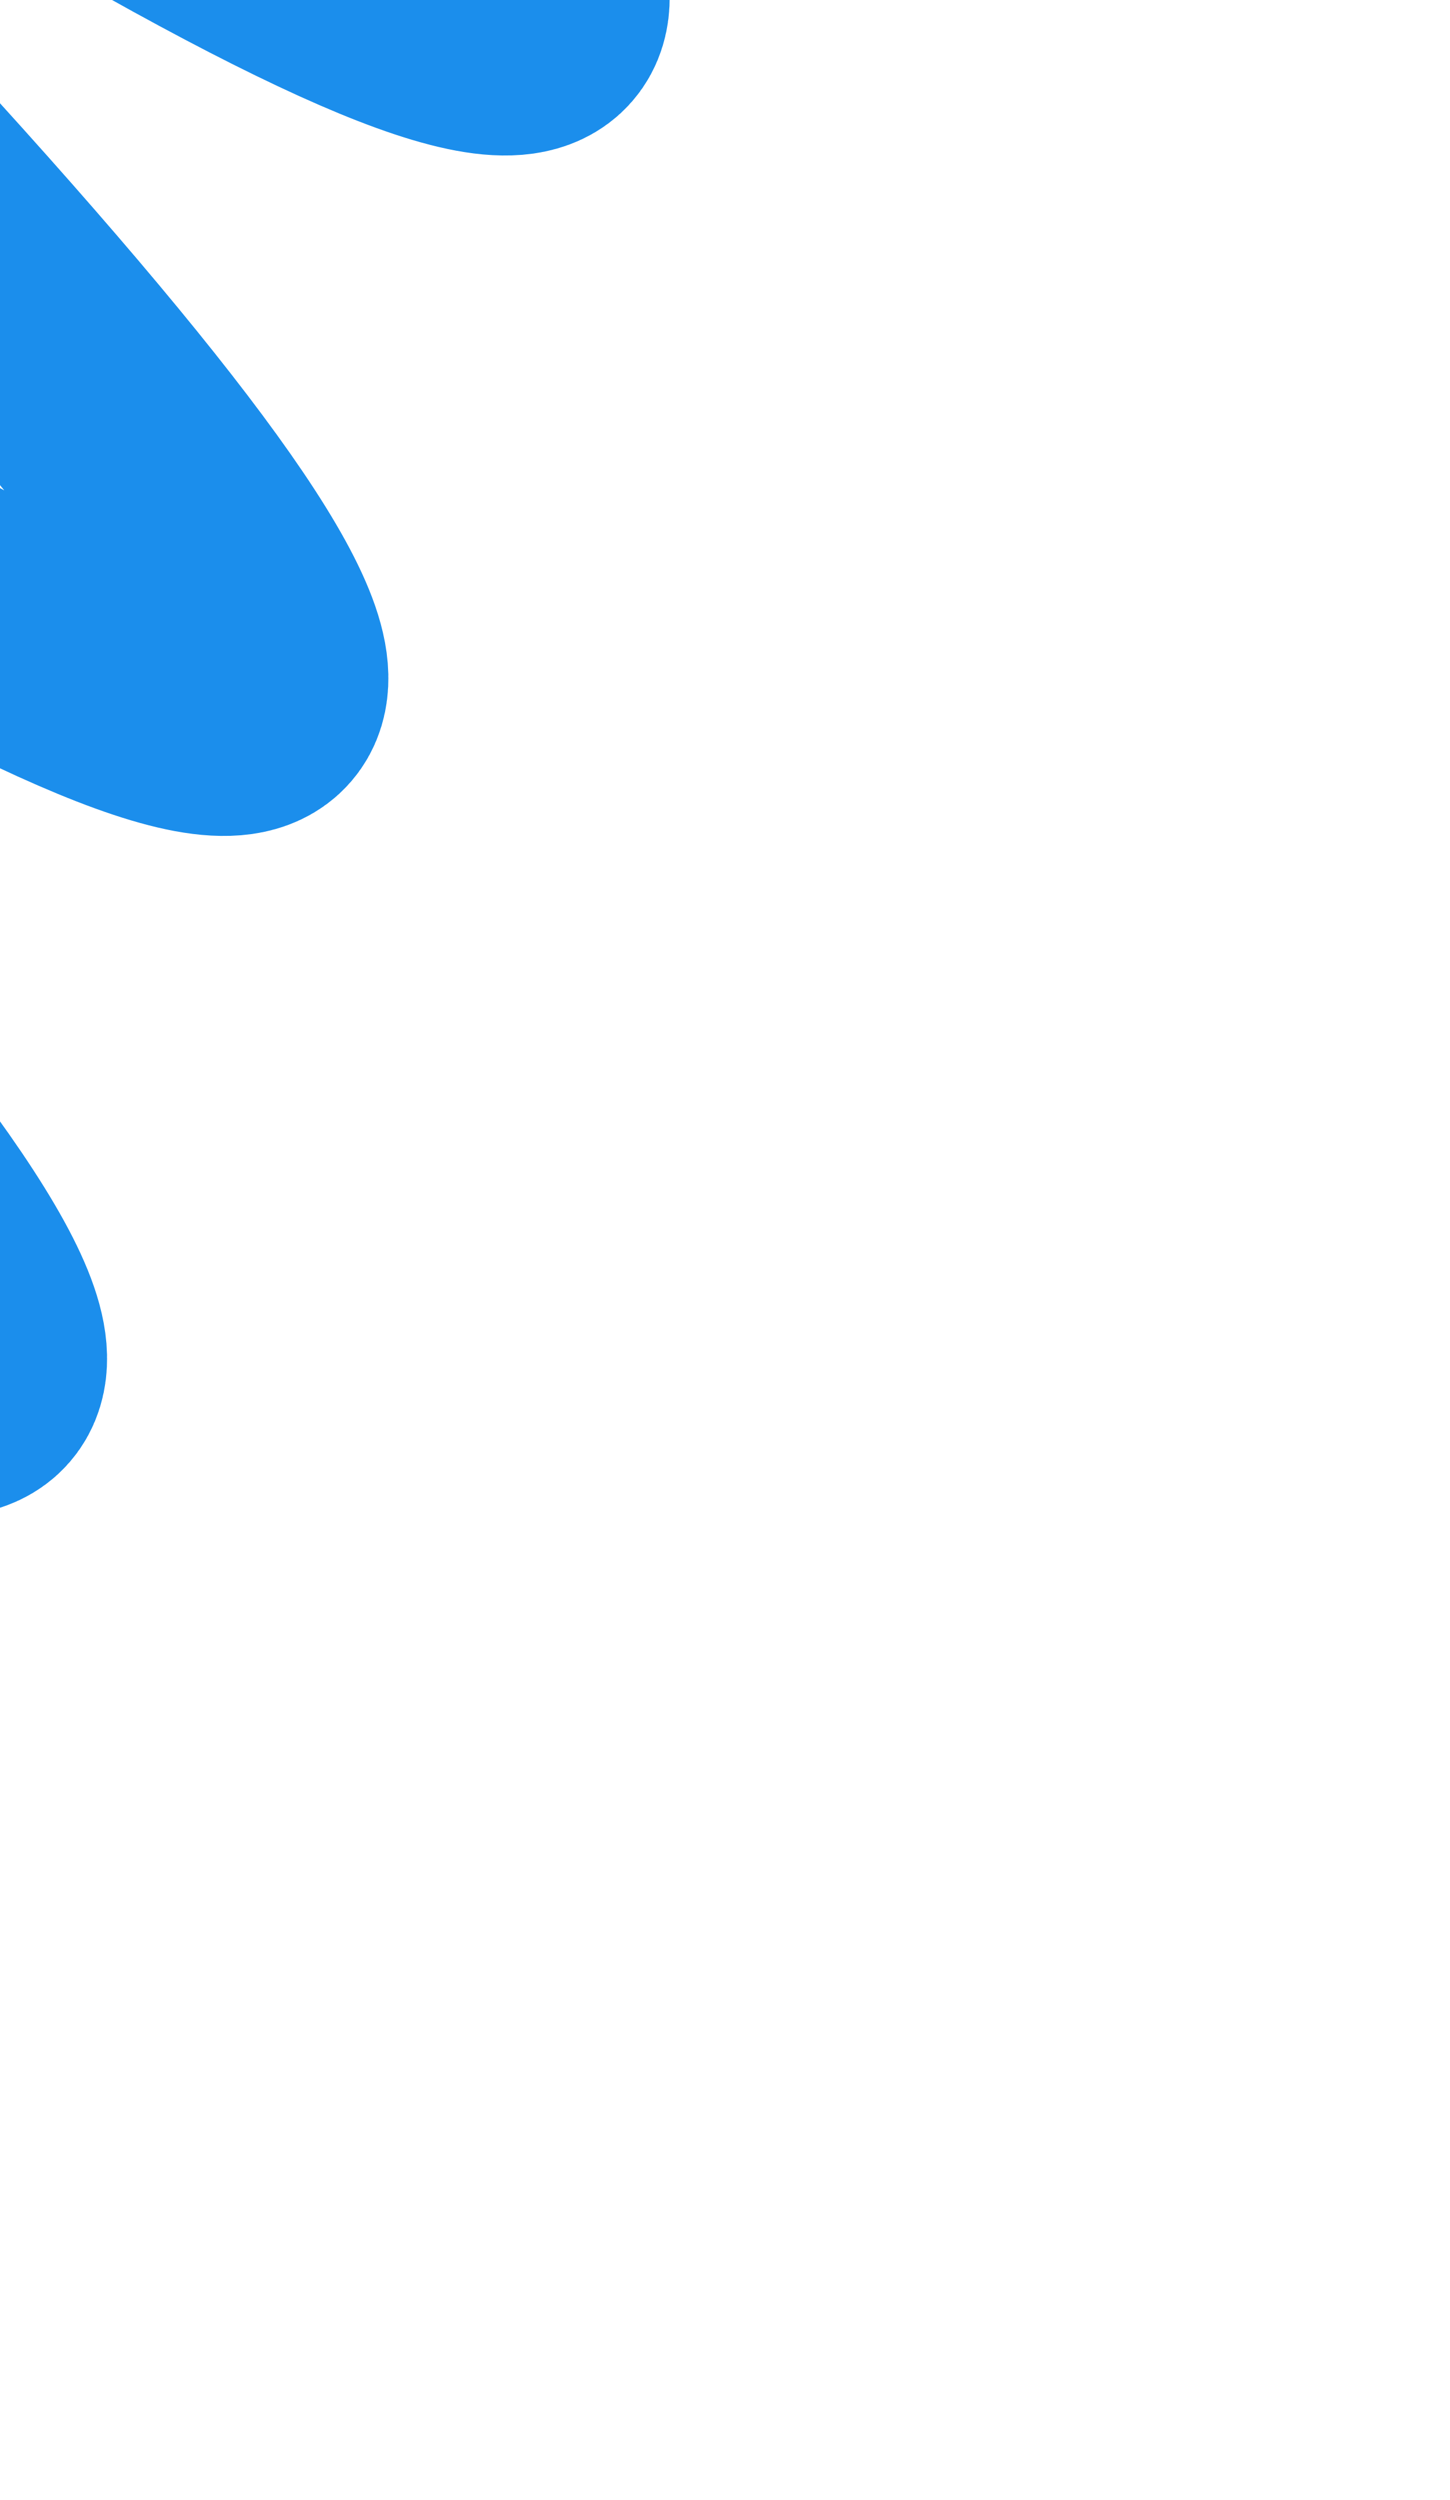 <?xml version="1.0" encoding="UTF-8"?> <svg xmlns="http://www.w3.org/2000/svg" width="232" height="400" viewBox="0 0 232 400" fill="none"> <g clip-path="url(#clip0_57_583)"> <mask id="mask0_57_583" style="mask-type:alpha" maskUnits="userSpaceOnUse" x="-16" y="-8" width="163" height="280"> <path d="M131.368 -8H-1.263C-9.402 -8 -16 -1.402 -16 6.737V257.263C-16 265.402 -9.402 272 -1.263 272H131.368C139.507 272 146.105 265.402 146.105 257.263V6.737C146.105 -1.402 139.507 -8 131.368 -8Z" fill="#0982E5"></path> </mask> <g mask="url(#mask0_57_583)"> <path d="M21.024 -88.931C116.144 14.13 108.643 32.274 -1.48 -34.5C-111.602 -101.274 -119.103 -83.131 -23.984 19.93C71.136 122.992 63.634 141.135 -46.488 74.361C-156.61 7.587 -164.111 25.731 -68.992 128.792C26.128 231.853 18.627 249.997 -91.496 183.223" stroke="#1B8EEC" stroke-width="40"></path> </g> </g> <defs> <clipPath id="clip0_57_583"> <rect width="231.579" height="400" fill="white"></rect> </clipPath> </defs> </svg> 